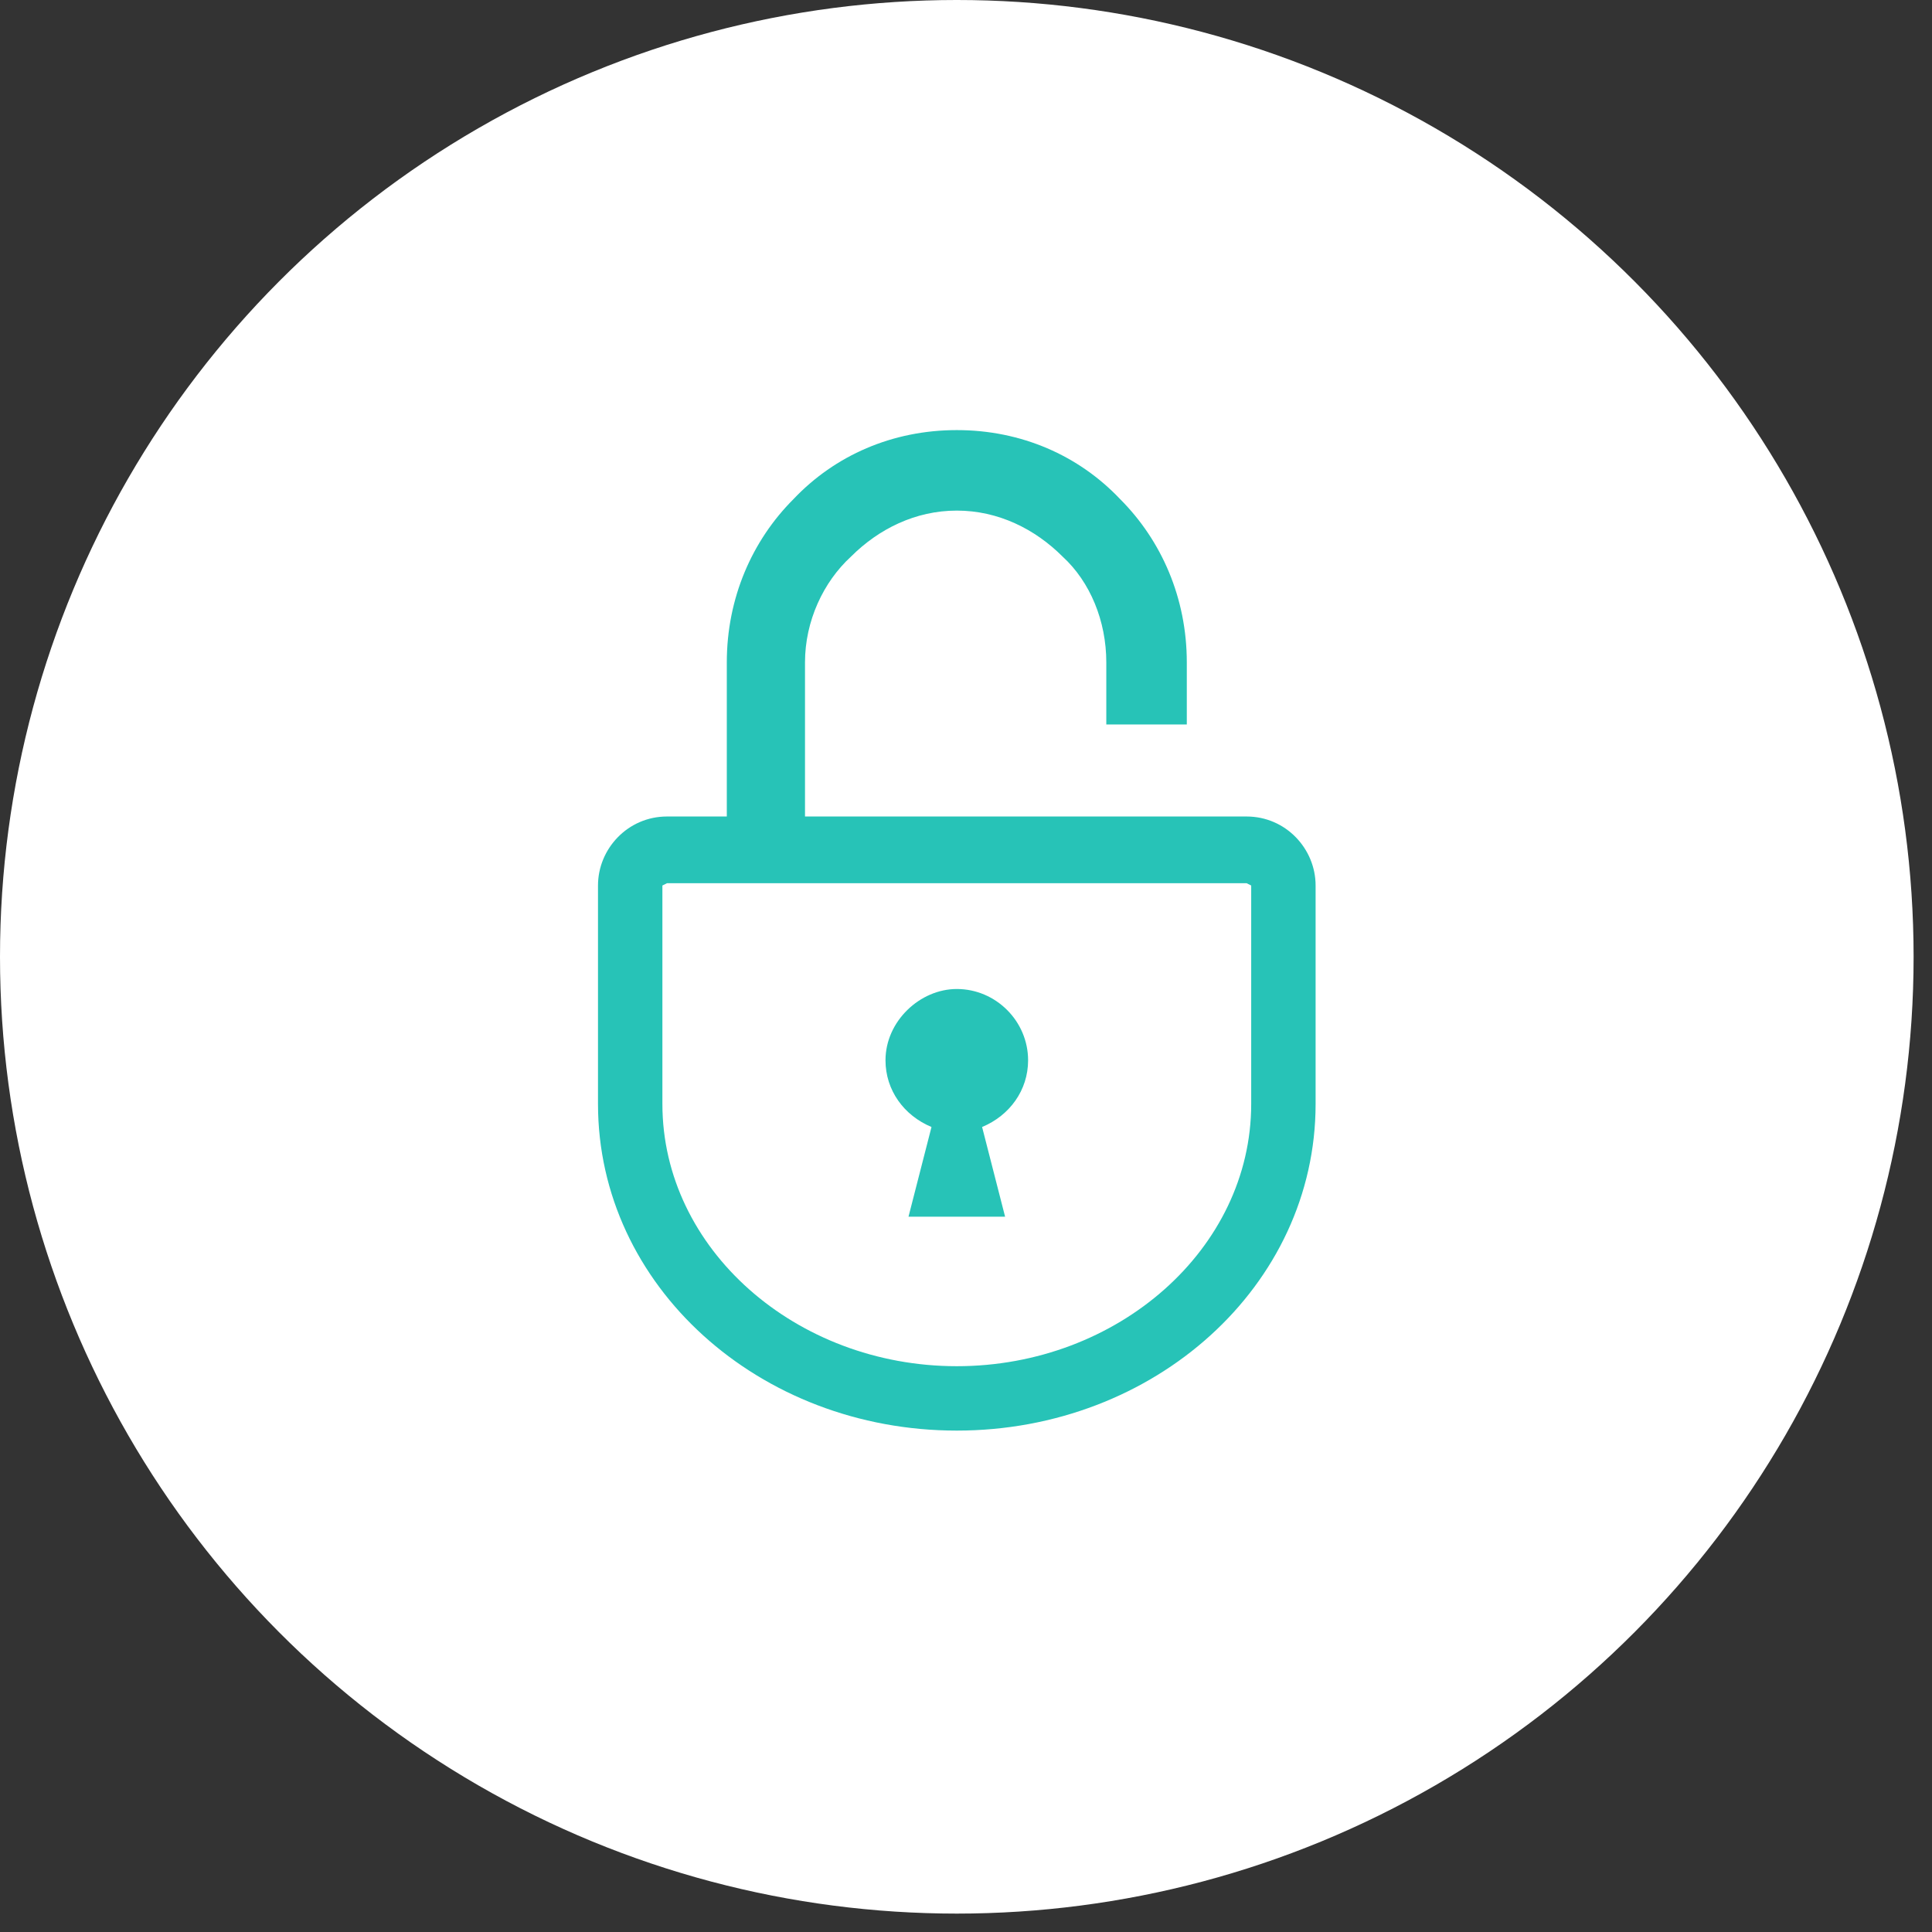 <svg width="84" height="84" fill="none" xmlns="http://www.w3.org/2000/svg"><rect width="100%" height="100%" fill="#333333" stroke="none"/><ellipse cx="41.6" cy="41.6" rx="41.6" ry="41.6" fill="#fff"/><path d="M54.2 35.5H35v-6.7c0-1.8.8-3.5 2-4.6 1.2-1.2 2.8-2 4.6-2 1.8 0 3.4.8 4.6 2 1.2 1.1 1.9 2.8 1.9 4.6v2.7h3.5v-2.7c0-2.8-1.1-5.3-2.9-7.1-1.8-1.9-4.3-3-7.1-3s-5.3 1.1-7.1 3c-1.8 1.8-2.9 4.3-2.9 7.1v6.7H29c-1.7 0-3 1.4-3 3V48c0 7.9 7 14.2 15.6 14.2S57.2 55.9 57.2 48v-9.5c0-1.6-1.3-3-3-3zm.2 12.5c0 6.3-5.8 11.4-12.8 11.4-7 0-12.8-5.1-12.8-11.4v-9.5l.2-.1h25.2l.2.1V48z" fill="#27C3B7"/><path d="M41.6 43c-1.6 0-3.1 1.4-3.1 3.1 0 1.3.8 2.4 2 2.9l-1 3.9h4.2l-1-3.9c1.2-.5 2-1.6 2-2.9 0-1.7-1.4-3.1-3.1-3.1z" fill="#27C3B7"/></svg>